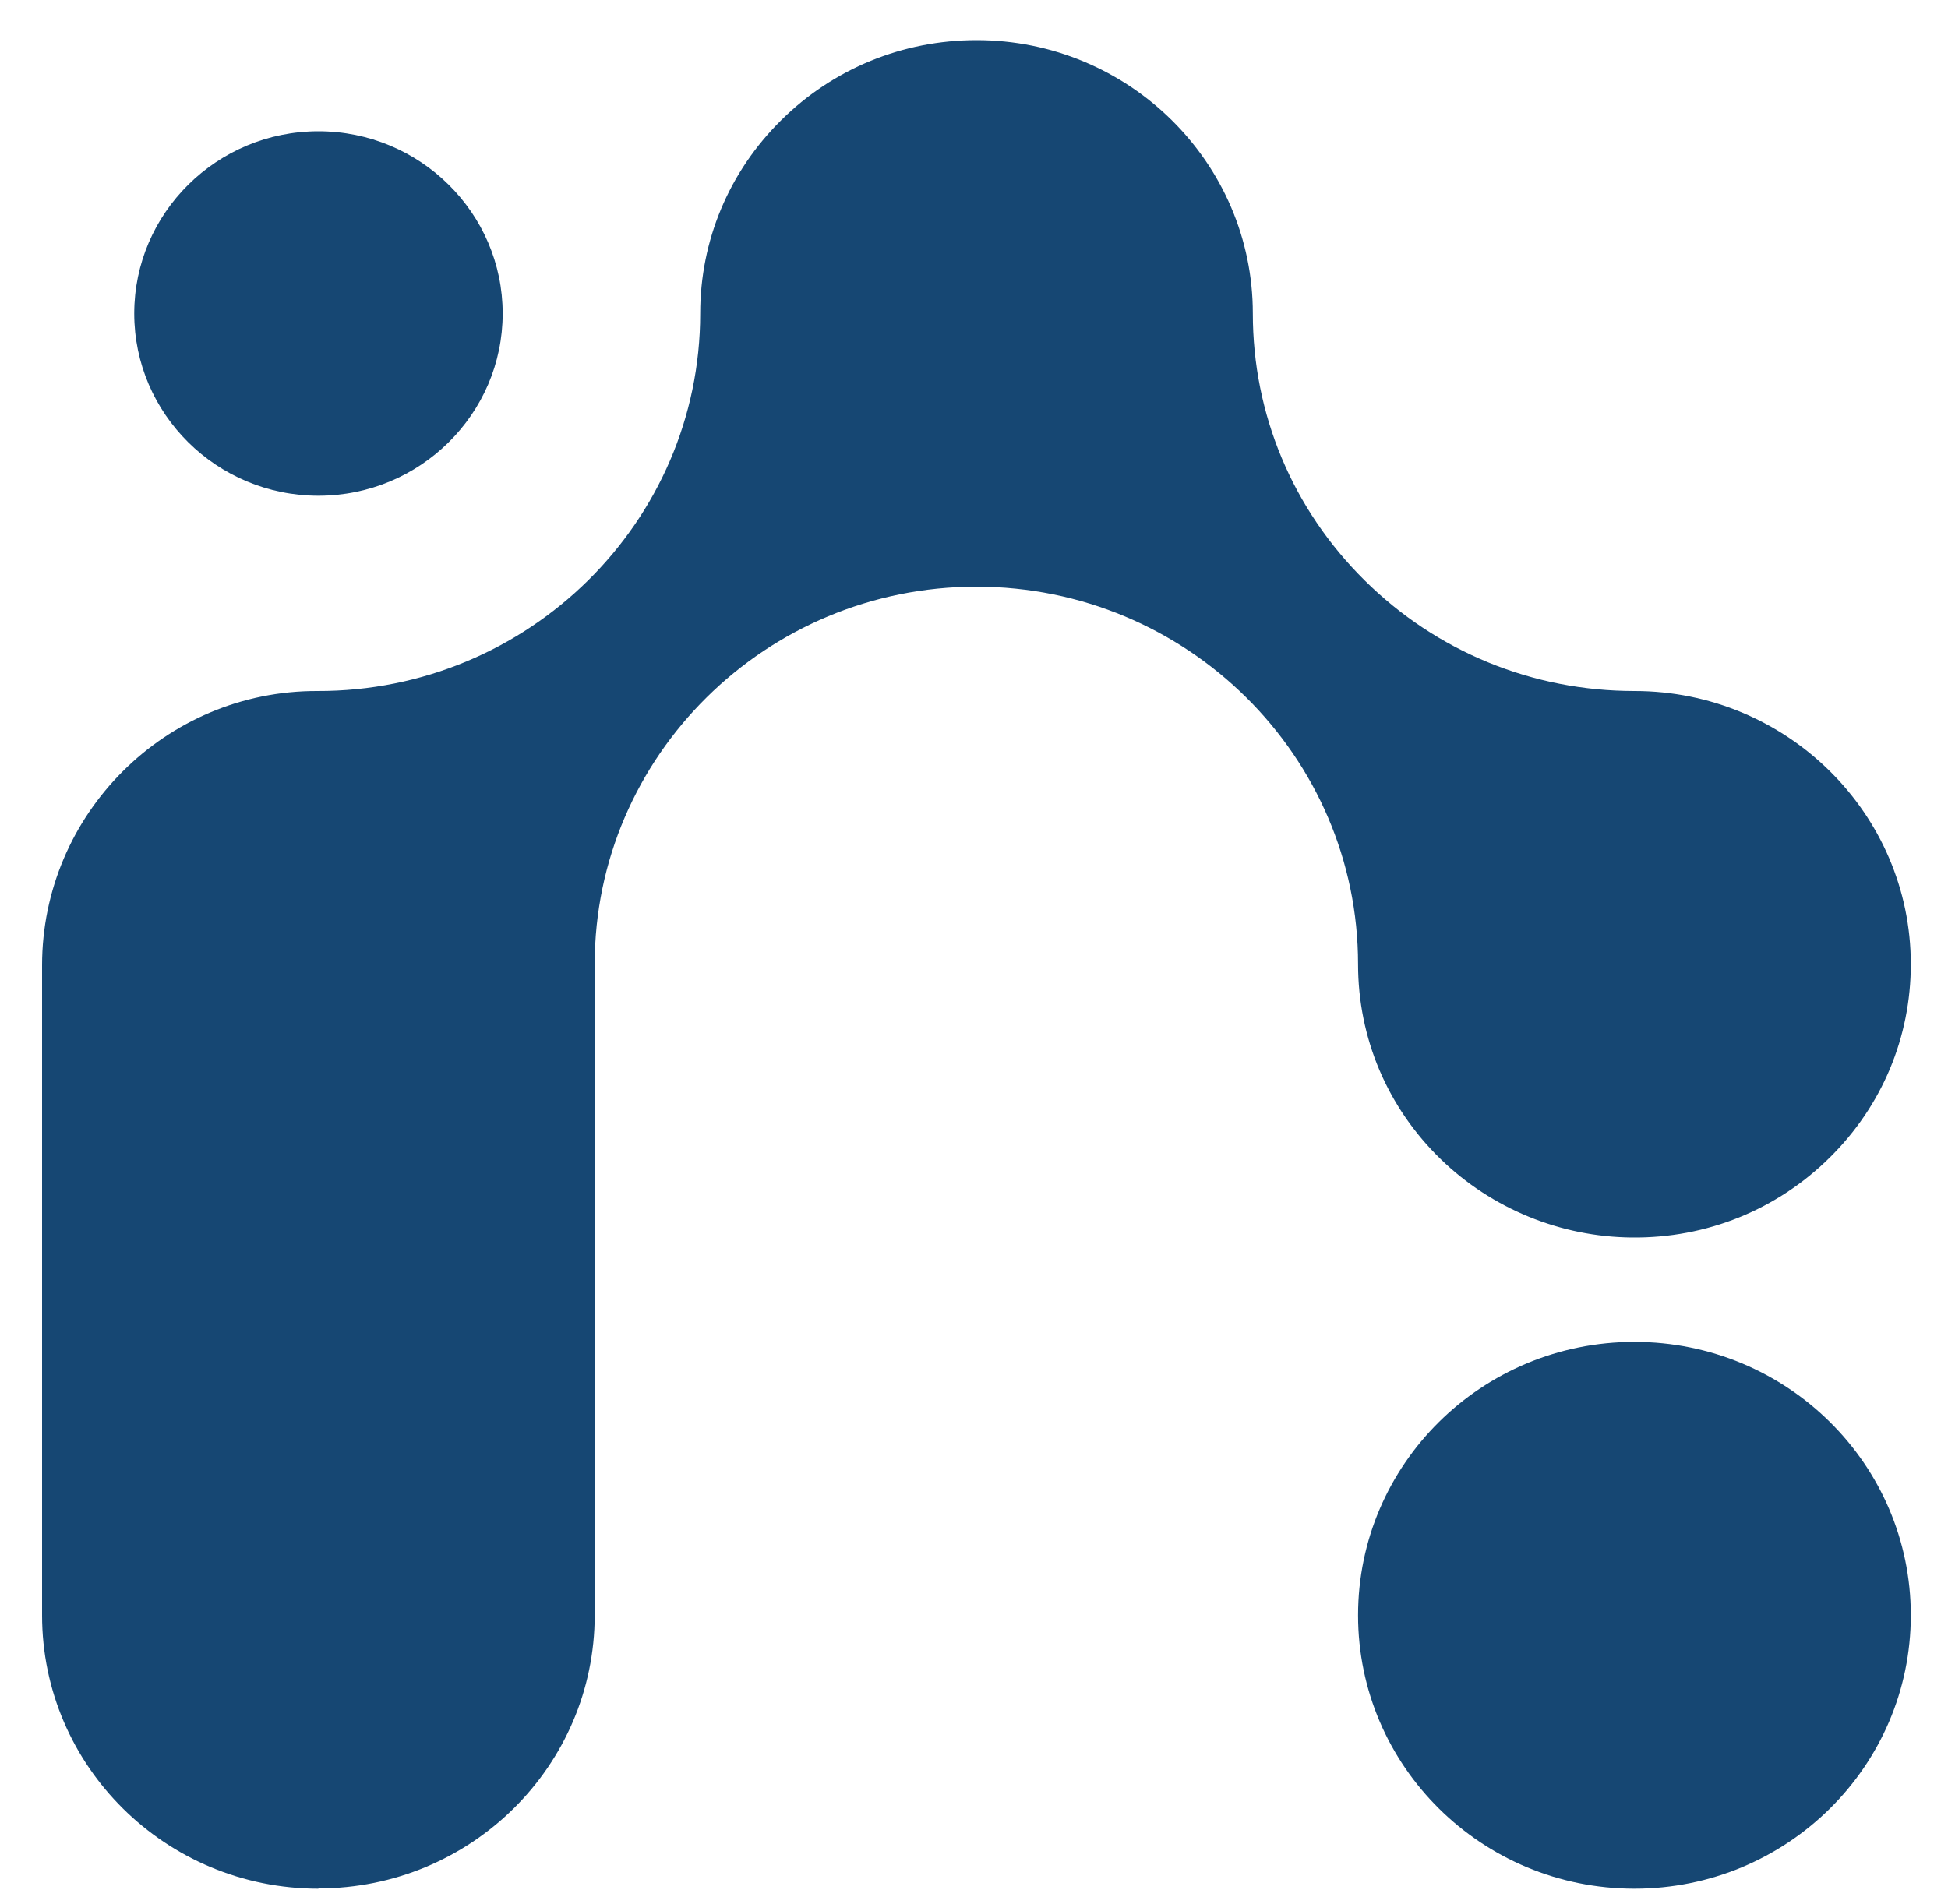 <svg xmlns="http://www.w3.org/2000/svg" width="45" height="44" viewBox="0 0 45 44" fill="none"><path d="M7.356 11.454C5.01 11.454 3.101 9.565 3.101 7.244C3.101 4.922 5.01 3.033 7.356 3.033C9.703 3.033 11.612 4.922 11.612 7.244C11.612 9.565 9.703 11.454 7.356 11.454Z" fill="#164773"></path><path d="M7.357 43.638C3.831 43.638 0.972 40.81 0.972 37.321V22.304C0.972 18.822 3.812 15.956 7.332 15.966C12.205 15.978 16.175 12.059 16.175 7.244C16.175 5.558 16.839 3.97 18.047 2.776C19.251 1.584 20.856 0.927 22.56 0.927C26.079 0.927 28.941 3.761 28.941 7.241C28.941 9.572 29.86 11.764 31.524 13.41C33.19 15.059 35.404 15.966 37.759 15.966C41.279 15.966 44.141 18.797 44.141 22.279C44.141 23.965 43.477 25.553 42.269 26.745C41.049 27.952 39.423 28.612 37.694 28.593C36.049 28.578 34.463 27.927 33.287 26.788C32.051 25.59 31.372 23.987 31.372 22.279C31.372 17.467 27.417 13.555 22.556 13.555C17.696 13.555 13.738 17.467 13.738 22.276V37.315C13.738 40.804 10.88 43.632 7.354 43.632L7.357 43.638Z" fill="#164773"></path><path d="M37.756 43.638C41.282 43.638 44.141 40.81 44.141 37.321C44.141 33.832 41.282 31.004 37.756 31.004C34.23 31.004 31.372 33.832 31.372 37.321C31.372 40.81 34.23 43.638 37.756 43.638Z" fill="#164773"></path></svg>